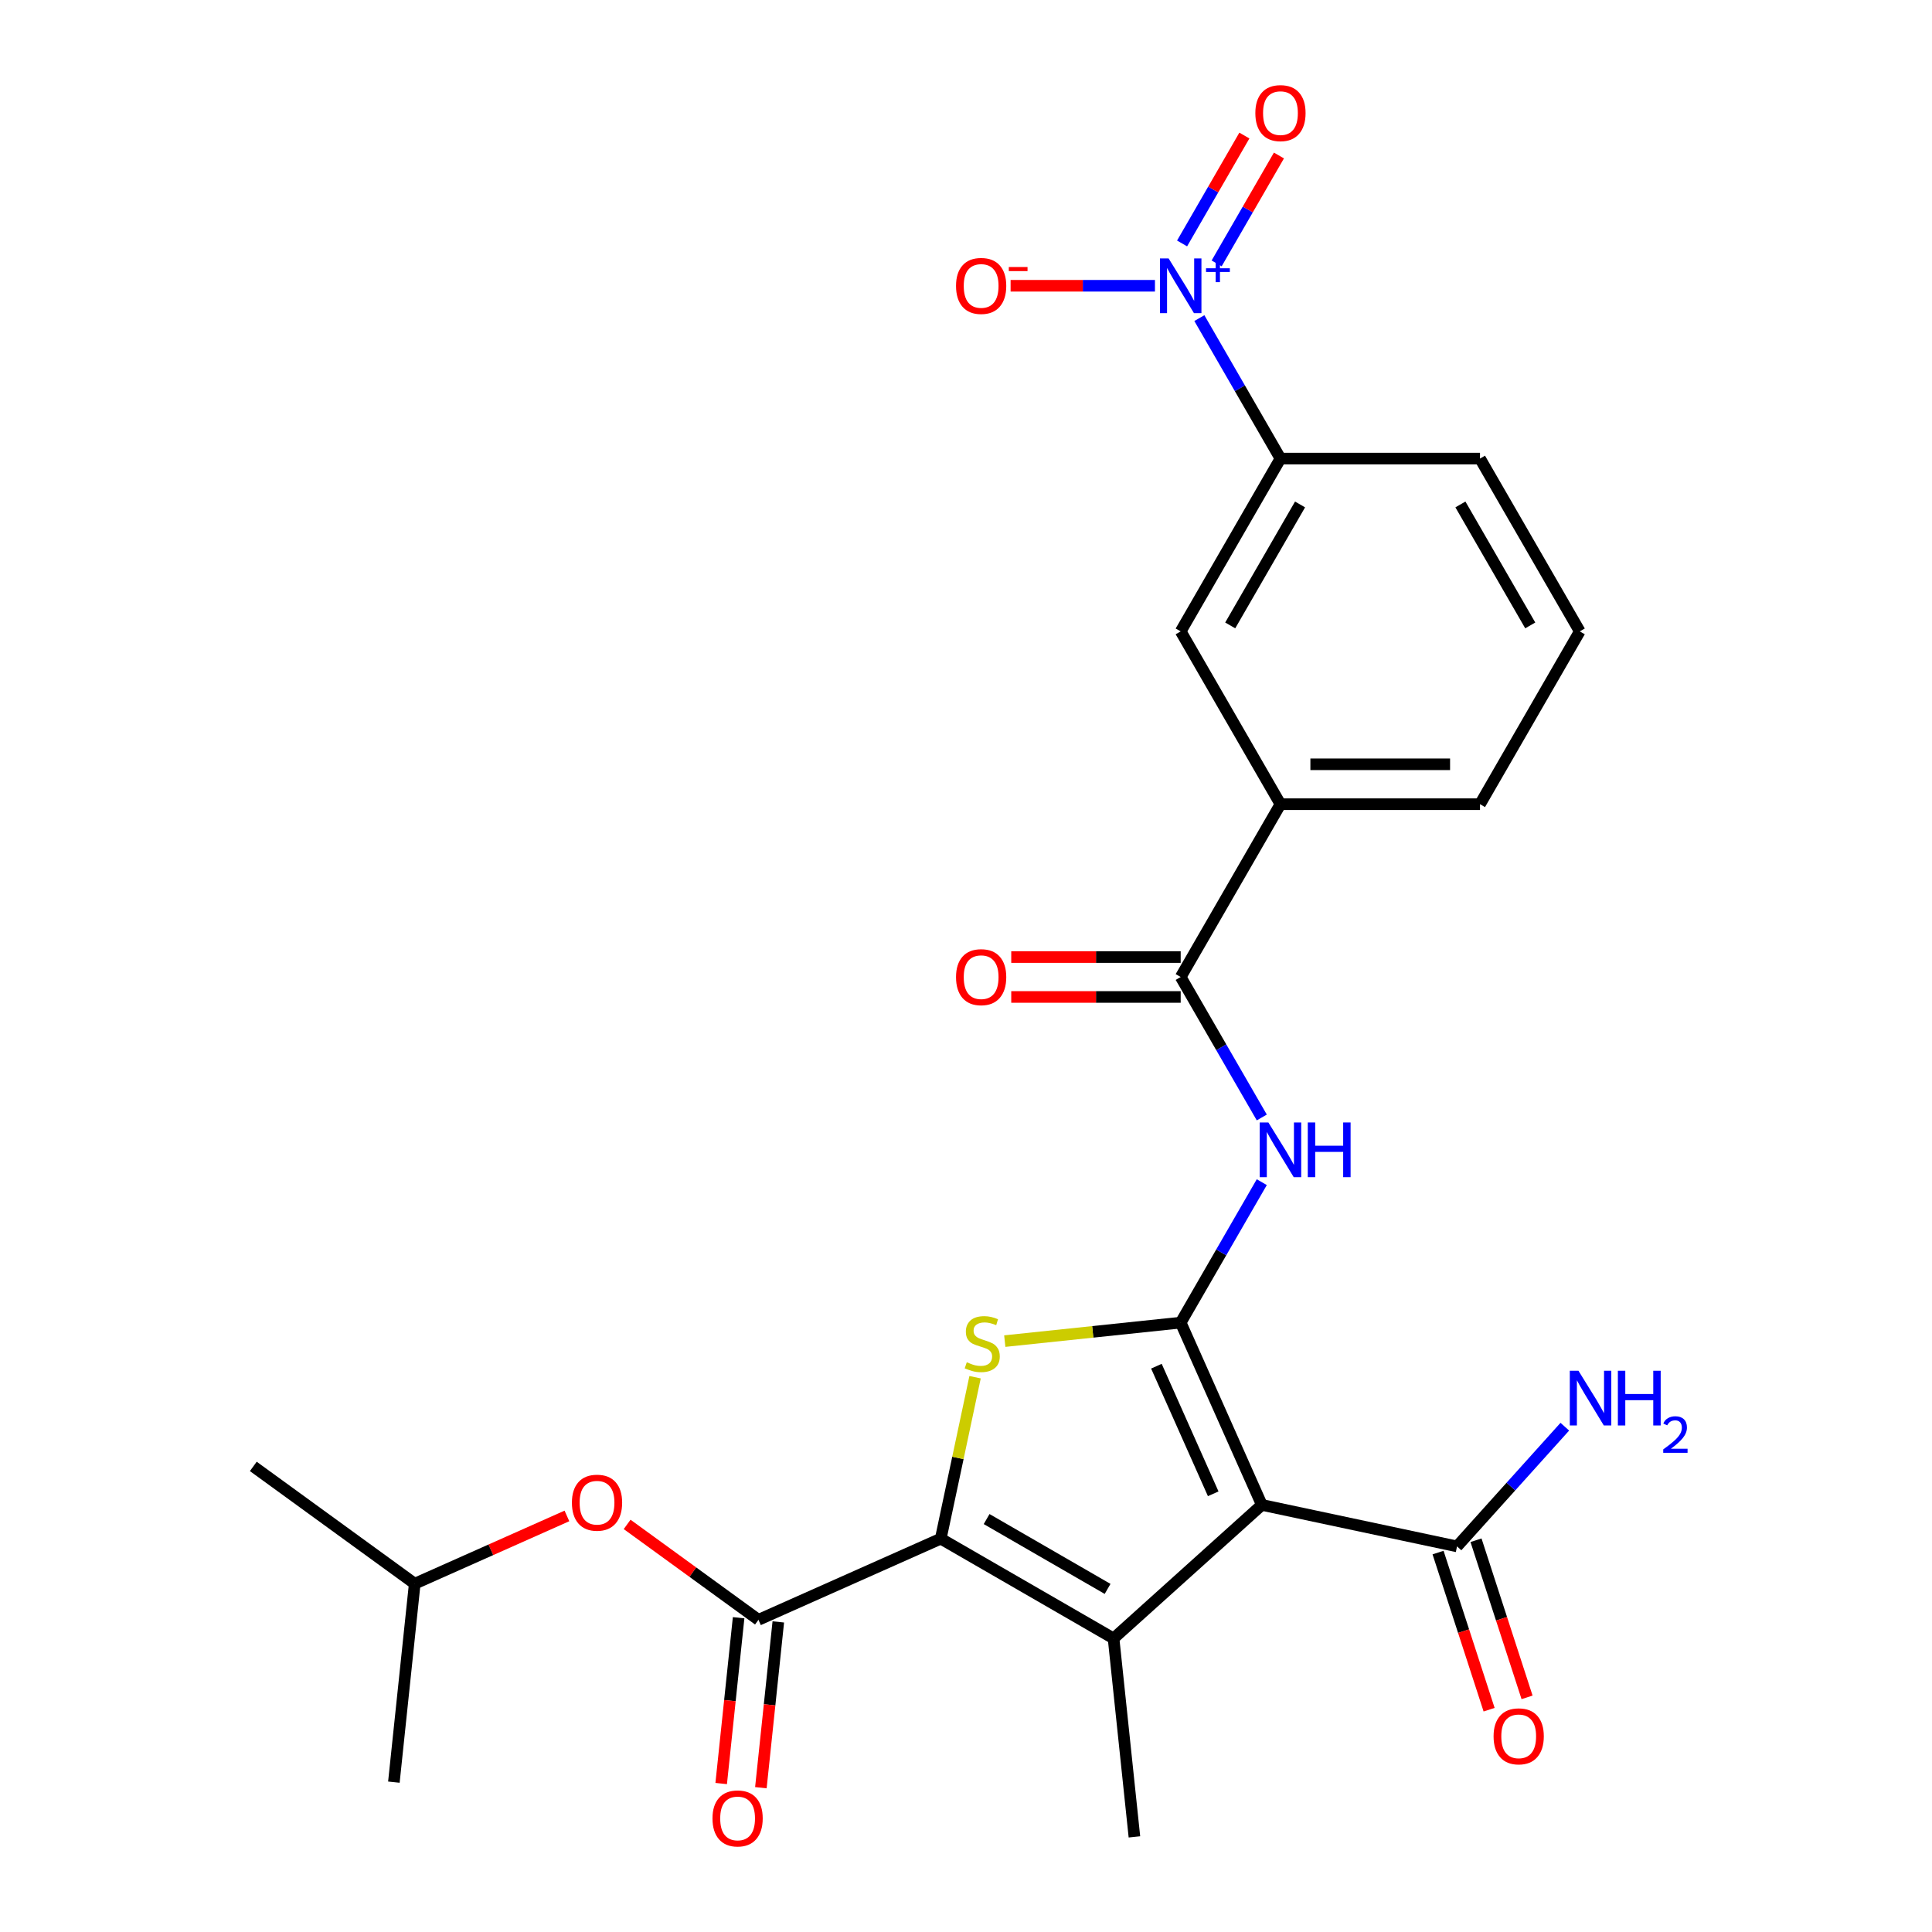 <?xml version='1.0' encoding='iso-8859-1'?>
<svg version='1.1' baseProfile='full'
              xmlns='http://www.w3.org/2000/svg'
                      xmlns:rdkit='http://www.rdkit.org/xml'
                      xmlns:xlink='http://www.w3.org/1999/xlink'
                  xml:space='preserve'
width='1000px' height='1000px' viewBox='0 0 1000 1000'>
<!-- END OF HEADER -->
<rect style='opacity:1.0;fill:#FFFFFF;stroke:none' width='1000' height='1000' x='0' y='0'> </rect>
<path class='bond-0' d='M 611.122,684.586 L 653.131,778.94' style='fill:none;fill-rule:evenodd;stroke:#000000;stroke-width:6px;stroke-linecap:butt;stroke-linejoin:miter;stroke-opacity:1' />
<path class='bond-0' d='M 598.553,707.141 L 627.959,773.188' style='fill:none;fill-rule:evenodd;stroke:#000000;stroke-width:6px;stroke-linecap:butt;stroke-linejoin:miter;stroke-opacity:1' />
<path class='bond-3' d='M 611.122,684.586 L 565.595,689.371' style='fill:none;fill-rule:evenodd;stroke:#000000;stroke-width:6px;stroke-linecap:butt;stroke-linejoin:miter;stroke-opacity:1' />
<path class='bond-3' d='M 565.595,689.371 L 520.067,694.156' style='fill:none;fill-rule:evenodd;stroke:#CCCC00;stroke-width:6px;stroke-linecap:butt;stroke-linejoin:miter;stroke-opacity:1' />
<path class='bond-4' d='M 611.122,684.586 L 632.11,648.234' style='fill:none;fill-rule:evenodd;stroke:#000000;stroke-width:6px;stroke-linecap:butt;stroke-linejoin:miter;stroke-opacity:1' />
<path class='bond-4' d='M 632.11,648.234 L 653.098,611.882' style='fill:none;fill-rule:evenodd;stroke:#0000FF;stroke-width:6px;stroke-linecap:butt;stroke-linejoin:miter;stroke-opacity:1' />
<path class='bond-2' d='M 653.131,778.94 L 576.377,848.05' style='fill:none;fill-rule:evenodd;stroke:#000000;stroke-width:6px;stroke-linecap:butt;stroke-linejoin:miter;stroke-opacity:1' />
<path class='bond-8' d='M 653.131,778.94 L 754.157,800.413' style='fill:none;fill-rule:evenodd;stroke:#000000;stroke-width:6px;stroke-linecap:butt;stroke-linejoin:miter;stroke-opacity:1' />
<path class='bond-1' d='M 486.931,796.408 L 495.812,754.626' style='fill:none;fill-rule:evenodd;stroke:#000000;stroke-width:6px;stroke-linecap:butt;stroke-linejoin:miter;stroke-opacity:1' />
<path class='bond-1' d='M 495.812,754.626 L 504.694,712.844' style='fill:none;fill-rule:evenodd;stroke:#CCCC00;stroke-width:6px;stroke-linecap:butt;stroke-linejoin:miter;stroke-opacity:1' />
<path class='bond-6' d='M 486.931,796.408 L 392.578,838.417' style='fill:none;fill-rule:evenodd;stroke:#000000;stroke-width:6px;stroke-linecap:butt;stroke-linejoin:miter;stroke-opacity:1' />
<path class='bond-26' d='M 486.931,796.408 L 576.377,848.05' style='fill:none;fill-rule:evenodd;stroke:#000000;stroke-width:6px;stroke-linecap:butt;stroke-linejoin:miter;stroke-opacity:1' />
<path class='bond-26' d='M 510.677,786.265 L 573.289,822.414' style='fill:none;fill-rule:evenodd;stroke:#000000;stroke-width:6px;stroke-linecap:butt;stroke-linejoin:miter;stroke-opacity:1' />
<path class='bond-19' d='M 576.377,848.05 L 587.173,950.767' style='fill:none;fill-rule:evenodd;stroke:#000000;stroke-width:6px;stroke-linecap:butt;stroke-linejoin:miter;stroke-opacity:1' />
<path class='bond-7' d='M 653.098,578.398 L 632.11,542.046' style='fill:none;fill-rule:evenodd;stroke:#0000FF;stroke-width:6px;stroke-linecap:butt;stroke-linejoin:miter;stroke-opacity:1' />
<path class='bond-7' d='M 632.11,542.046 L 611.122,505.695' style='fill:none;fill-rule:evenodd;stroke:#000000;stroke-width:6px;stroke-linecap:butt;stroke-linejoin:miter;stroke-opacity:1' />
<path class='bond-5' d='M 620.788,164.654 L 641.776,201.006' style='fill:none;fill-rule:evenodd;stroke:#0000FF;stroke-width:6px;stroke-linecap:butt;stroke-linejoin:miter;stroke-opacity:1' />
<path class='bond-5' d='M 641.776,201.006 L 662.764,237.357' style='fill:none;fill-rule:evenodd;stroke:#000000;stroke-width:6px;stroke-linecap:butt;stroke-linejoin:miter;stroke-opacity:1' />
<path class='bond-13' d='M 597.8,147.912 L 560.444,147.912' style='fill:none;fill-rule:evenodd;stroke:#0000FF;stroke-width:6px;stroke-linecap:butt;stroke-linejoin:miter;stroke-opacity:1' />
<path class='bond-13' d='M 560.444,147.912 L 523.088,147.912' style='fill:none;fill-rule:evenodd;stroke:#FF0000;stroke-width:6px;stroke-linecap:butt;stroke-linejoin:miter;stroke-opacity:1' />
<path class='bond-14' d='M 629.733,136.334 L 645.854,108.411' style='fill:none;fill-rule:evenodd;stroke:#0000FF;stroke-width:6px;stroke-linecap:butt;stroke-linejoin:miter;stroke-opacity:1' />
<path class='bond-14' d='M 645.854,108.411 L 661.975,80.489' style='fill:none;fill-rule:evenodd;stroke:#FF0000;stroke-width:6px;stroke-linecap:butt;stroke-linejoin:miter;stroke-opacity:1' />
<path class='bond-14' d='M 611.844,126.005 L 627.965,98.083' style='fill:none;fill-rule:evenodd;stroke:#0000FF;stroke-width:6px;stroke-linecap:butt;stroke-linejoin:miter;stroke-opacity:1' />
<path class='bond-14' d='M 627.965,98.083 L 644.086,70.161' style='fill:none;fill-rule:evenodd;stroke:#FF0000;stroke-width:6px;stroke-linecap:butt;stroke-linejoin:miter;stroke-opacity:1' />
<path class='bond-12' d='M 392.578,838.417 L 358.59,813.723' style='fill:none;fill-rule:evenodd;stroke:#000000;stroke-width:6px;stroke-linecap:butt;stroke-linejoin:miter;stroke-opacity:1' />
<path class='bond-12' d='M 358.59,813.723 L 324.602,789.03' style='fill:none;fill-rule:evenodd;stroke:#FF0000;stroke-width:6px;stroke-linecap:butt;stroke-linejoin:miter;stroke-opacity:1' />
<path class='bond-15' d='M 382.306,837.337 L 377.796,880.245' style='fill:none;fill-rule:evenodd;stroke:#000000;stroke-width:6px;stroke-linecap:butt;stroke-linejoin:miter;stroke-opacity:1' />
<path class='bond-15' d='M 377.796,880.245 L 373.286,923.153' style='fill:none;fill-rule:evenodd;stroke:#FF0000;stroke-width:6px;stroke-linecap:butt;stroke-linejoin:miter;stroke-opacity:1' />
<path class='bond-15' d='M 402.849,839.497 L 398.34,882.404' style='fill:none;fill-rule:evenodd;stroke:#000000;stroke-width:6px;stroke-linecap:butt;stroke-linejoin:miter;stroke-opacity:1' />
<path class='bond-15' d='M 398.34,882.404 L 393.83,925.312' style='fill:none;fill-rule:evenodd;stroke:#FF0000;stroke-width:6px;stroke-linecap:butt;stroke-linejoin:miter;stroke-opacity:1' />
<path class='bond-10' d='M 611.122,505.695 L 662.764,416.249' style='fill:none;fill-rule:evenodd;stroke:#000000;stroke-width:6px;stroke-linecap:butt;stroke-linejoin:miter;stroke-opacity:1' />
<path class='bond-16' d='M 611.122,495.366 L 567.272,495.366' style='fill:none;fill-rule:evenodd;stroke:#000000;stroke-width:6px;stroke-linecap:butt;stroke-linejoin:miter;stroke-opacity:1' />
<path class='bond-16' d='M 567.272,495.366 L 523.421,495.366' style='fill:none;fill-rule:evenodd;stroke:#FF0000;stroke-width:6px;stroke-linecap:butt;stroke-linejoin:miter;stroke-opacity:1' />
<path class='bond-16' d='M 611.122,516.023 L 567.272,516.023' style='fill:none;fill-rule:evenodd;stroke:#000000;stroke-width:6px;stroke-linecap:butt;stroke-linejoin:miter;stroke-opacity:1' />
<path class='bond-16' d='M 567.272,516.023 L 523.421,516.023' style='fill:none;fill-rule:evenodd;stroke:#FF0000;stroke-width:6px;stroke-linecap:butt;stroke-linejoin:miter;stroke-opacity:1' />
<path class='bond-17' d='M 744.335,803.605 L 757.547,844.268' style='fill:none;fill-rule:evenodd;stroke:#000000;stroke-width:6px;stroke-linecap:butt;stroke-linejoin:miter;stroke-opacity:1' />
<path class='bond-17' d='M 757.547,844.268 L 770.759,884.931' style='fill:none;fill-rule:evenodd;stroke:#FF0000;stroke-width:6px;stroke-linecap:butt;stroke-linejoin:miter;stroke-opacity:1' />
<path class='bond-17' d='M 763.98,797.222 L 777.192,837.885' style='fill:none;fill-rule:evenodd;stroke:#000000;stroke-width:6px;stroke-linecap:butt;stroke-linejoin:miter;stroke-opacity:1' />
<path class='bond-17' d='M 777.192,837.885 L 790.405,878.548' style='fill:none;fill-rule:evenodd;stroke:#FF0000;stroke-width:6px;stroke-linecap:butt;stroke-linejoin:miter;stroke-opacity:1' />
<path class='bond-18' d='M 754.157,800.413 L 782.051,769.434' style='fill:none;fill-rule:evenodd;stroke:#000000;stroke-width:6px;stroke-linecap:butt;stroke-linejoin:miter;stroke-opacity:1' />
<path class='bond-18' d='M 782.051,769.434 L 809.945,738.455' style='fill:none;fill-rule:evenodd;stroke:#0000FF;stroke-width:6px;stroke-linecap:butt;stroke-linejoin:miter;stroke-opacity:1' />
<path class='bond-9' d='M 662.764,237.357 L 611.122,326.803' style='fill:none;fill-rule:evenodd;stroke:#000000;stroke-width:6px;stroke-linecap:butt;stroke-linejoin:miter;stroke-opacity:1' />
<path class='bond-9' d='M 672.907,261.103 L 636.758,323.715' style='fill:none;fill-rule:evenodd;stroke:#000000;stroke-width:6px;stroke-linecap:butt;stroke-linejoin:miter;stroke-opacity:1' />
<path class='bond-27' d='M 662.764,237.357 L 766.047,237.357' style='fill:none;fill-rule:evenodd;stroke:#000000;stroke-width:6px;stroke-linecap:butt;stroke-linejoin:miter;stroke-opacity:1' />
<path class='bond-11' d='M 662.764,416.249 L 611.122,326.803' style='fill:none;fill-rule:evenodd;stroke:#000000;stroke-width:6px;stroke-linecap:butt;stroke-linejoin:miter;stroke-opacity:1' />
<path class='bond-22' d='M 662.764,416.249 L 766.047,416.249' style='fill:none;fill-rule:evenodd;stroke:#000000;stroke-width:6px;stroke-linecap:butt;stroke-linejoin:miter;stroke-opacity:1' />
<path class='bond-22' d='M 678.256,395.592 L 750.555,395.592' style='fill:none;fill-rule:evenodd;stroke:#000000;stroke-width:6px;stroke-linecap:butt;stroke-linejoin:miter;stroke-opacity:1' />
<path class='bond-20' d='M 293.438,784.646 L 254.052,802.182' style='fill:none;fill-rule:evenodd;stroke:#FF0000;stroke-width:6px;stroke-linecap:butt;stroke-linejoin:miter;stroke-opacity:1' />
<path class='bond-20' d='M 254.052,802.182 L 214.666,819.718' style='fill:none;fill-rule:evenodd;stroke:#000000;stroke-width:6px;stroke-linecap:butt;stroke-linejoin:miter;stroke-opacity:1' />
<path class='bond-24' d='M 214.666,819.718 L 131.109,759.01' style='fill:none;fill-rule:evenodd;stroke:#000000;stroke-width:6px;stroke-linecap:butt;stroke-linejoin:miter;stroke-opacity:1' />
<path class='bond-25' d='M 214.666,819.718 L 203.87,922.435' style='fill:none;fill-rule:evenodd;stroke:#000000;stroke-width:6px;stroke-linecap:butt;stroke-linejoin:miter;stroke-opacity:1' />
<path class='bond-21' d='M 766.047,237.357 L 817.688,326.803' style='fill:none;fill-rule:evenodd;stroke:#000000;stroke-width:6px;stroke-linecap:butt;stroke-linejoin:miter;stroke-opacity:1' />
<path class='bond-21' d='M 755.904,261.103 L 792.053,323.715' style='fill:none;fill-rule:evenodd;stroke:#000000;stroke-width:6px;stroke-linecap:butt;stroke-linejoin:miter;stroke-opacity:1' />
<path class='bond-23' d='M 766.047,416.249 L 817.688,326.803' style='fill:none;fill-rule:evenodd;stroke:#000000;stroke-width:6px;stroke-linecap:butt;stroke-linejoin:miter;stroke-opacity:1' />
<path  class='atom-4' d='M 500.405 705.102
Q 500.725 705.222, 502.045 705.782
Q 503.365 706.342, 504.805 706.702
Q 506.285 707.022, 507.725 707.022
Q 510.405 707.022, 511.965 705.742
Q 513.525 704.422, 513.525 702.142
Q 513.525 700.582, 512.725 699.622
Q 511.965 698.662, 510.765 698.142
Q 509.565 697.622, 507.565 697.022
Q 505.045 696.262, 503.525 695.542
Q 502.045 694.822, 500.965 693.302
Q 499.925 691.782, 499.925 689.222
Q 499.925 685.662, 502.325 683.462
Q 504.765 681.262, 509.565 681.262
Q 512.845 681.262, 516.565 682.822
L 515.645 685.902
Q 512.245 684.502, 509.685 684.502
Q 506.925 684.502, 505.405 685.662
Q 503.885 686.782, 503.925 688.742
Q 503.925 690.262, 504.685 691.182
Q 505.485 692.102, 506.605 692.622
Q 507.765 693.142, 509.685 693.742
Q 512.245 694.542, 513.765 695.342
Q 515.285 696.142, 516.365 697.782
Q 517.485 699.382, 517.485 702.142
Q 517.485 706.062, 514.845 708.182
Q 512.245 710.262, 507.885 710.262
Q 505.365 710.262, 503.445 709.702
Q 501.565 709.182, 499.325 708.262
L 500.405 705.102
' fill='#CCCC00'/>
<path  class='atom-5' d='M 656.504 580.98
L 665.784 595.98
Q 666.704 597.46, 668.184 600.14
Q 669.664 602.82, 669.744 602.98
L 669.744 580.98
L 673.504 580.98
L 673.504 609.3
L 669.624 609.3
L 659.664 592.9
Q 658.504 590.98, 657.264 588.78
Q 656.064 586.58, 655.704 585.9
L 655.704 609.3
L 652.024 609.3
L 652.024 580.98
L 656.504 580.98
' fill='#0000FF'/>
<path  class='atom-5' d='M 676.904 580.98
L 680.744 580.98
L 680.744 593.02
L 695.224 593.02
L 695.224 580.98
L 699.064 580.98
L 699.064 609.3
L 695.224 609.3
L 695.224 596.22
L 680.744 596.22
L 680.744 609.3
L 676.904 609.3
L 676.904 580.98
' fill='#0000FF'/>
<path  class='atom-6' d='M 604.862 133.752
L 614.142 148.752
Q 615.062 150.232, 616.542 152.912
Q 618.022 155.592, 618.102 155.752
L 618.102 133.752
L 621.862 133.752
L 621.862 162.072
L 617.982 162.072
L 608.022 145.672
Q 606.862 143.752, 605.622 141.552
Q 604.422 139.352, 604.062 138.672
L 604.062 162.072
L 600.382 162.072
L 600.382 133.752
L 604.862 133.752
' fill='#0000FF'/>
<path  class='atom-6' d='M 624.238 138.856
L 629.228 138.856
L 629.228 133.603
L 631.446 133.603
L 631.446 138.856
L 636.567 138.856
L 636.567 140.757
L 631.446 140.757
L 631.446 146.037
L 629.228 146.037
L 629.228 140.757
L 624.238 140.757
L 624.238 138.856
' fill='#0000FF'/>
<path  class='atom-13' d='M 296.02 777.789
Q 296.02 770.989, 299.38 767.189
Q 302.74 763.389, 309.02 763.389
Q 315.3 763.389, 318.66 767.189
Q 322.02 770.989, 322.02 777.789
Q 322.02 784.669, 318.62 788.589
Q 315.22 792.469, 309.02 792.469
Q 302.78 792.469, 299.38 788.589
Q 296.02 784.709, 296.02 777.789
M 309.02 789.269
Q 313.34 789.269, 315.66 786.389
Q 318.02 783.469, 318.02 777.789
Q 318.02 772.229, 315.66 769.429
Q 313.34 766.589, 309.02 766.589
Q 304.7 766.589, 302.34 769.389
Q 300.02 772.189, 300.02 777.789
Q 300.02 783.509, 302.34 786.389
Q 304.7 789.269, 309.02 789.269
' fill='#FF0000'/>
<path  class='atom-14' d='M 494.839 147.992
Q 494.839 141.192, 498.199 137.392
Q 501.559 133.592, 507.839 133.592
Q 514.119 133.592, 517.479 137.392
Q 520.839 141.192, 520.839 147.992
Q 520.839 154.872, 517.439 158.792
Q 514.039 162.672, 507.839 162.672
Q 501.599 162.672, 498.199 158.792
Q 494.839 154.912, 494.839 147.992
M 507.839 159.472
Q 512.159 159.472, 514.479 156.592
Q 516.839 153.672, 516.839 147.992
Q 516.839 142.432, 514.479 139.632
Q 512.159 136.792, 507.839 136.792
Q 503.519 136.792, 501.159 139.592
Q 498.839 142.392, 498.839 147.992
Q 498.839 153.712, 501.159 156.592
Q 503.519 159.472, 507.839 159.472
' fill='#FF0000'/>
<path  class='atom-14' d='M 522.159 138.214
L 531.848 138.214
L 531.848 140.326
L 522.159 140.326
L 522.159 138.214
' fill='#FF0000'/>
<path  class='atom-15' d='M 649.764 58.546
Q 649.764 51.746, 653.124 47.946
Q 656.484 44.146, 662.764 44.146
Q 669.044 44.146, 672.404 47.946
Q 675.764 51.746, 675.764 58.546
Q 675.764 65.426, 672.364 69.346
Q 668.964 73.226, 662.764 73.226
Q 656.524 73.226, 653.124 69.346
Q 649.764 65.466, 649.764 58.546
M 662.764 70.026
Q 667.084 70.026, 669.404 67.146
Q 671.764 64.226, 671.764 58.546
Q 671.764 52.986, 669.404 50.186
Q 667.084 47.346, 662.764 47.346
Q 658.444 47.346, 656.084 50.146
Q 653.764 52.946, 653.764 58.546
Q 653.764 64.266, 656.084 67.146
Q 658.444 70.026, 662.764 70.026
' fill='#FF0000'/>
<path  class='atom-16' d='M 368.782 941.214
Q 368.782 934.414, 372.142 930.614
Q 375.502 926.814, 381.782 926.814
Q 388.062 926.814, 391.422 930.614
Q 394.782 934.414, 394.782 941.214
Q 394.782 948.094, 391.382 952.014
Q 387.982 955.894, 381.782 955.894
Q 375.542 955.894, 372.142 952.014
Q 368.782 948.134, 368.782 941.214
M 381.782 952.694
Q 386.102 952.694, 388.422 949.814
Q 390.782 946.894, 390.782 941.214
Q 390.782 935.654, 388.422 932.854
Q 386.102 930.014, 381.782 930.014
Q 377.462 930.014, 375.102 932.814
Q 372.782 935.614, 372.782 941.214
Q 372.782 946.934, 375.102 949.814
Q 377.462 952.694, 381.782 952.694
' fill='#FF0000'/>
<path  class='atom-17' d='M 494.839 505.775
Q 494.839 498.975, 498.199 495.175
Q 501.559 491.375, 507.839 491.375
Q 514.119 491.375, 517.479 495.175
Q 520.839 498.975, 520.839 505.775
Q 520.839 512.655, 517.439 516.575
Q 514.039 520.455, 507.839 520.455
Q 501.599 520.455, 498.199 516.575
Q 494.839 512.695, 494.839 505.775
M 507.839 517.255
Q 512.159 517.255, 514.479 514.375
Q 516.839 511.455, 516.839 505.775
Q 516.839 500.215, 514.479 497.415
Q 512.159 494.575, 507.839 494.575
Q 503.519 494.575, 501.159 497.375
Q 498.839 500.175, 498.839 505.775
Q 498.839 511.495, 501.159 514.375
Q 503.519 517.255, 507.839 517.255
' fill='#FF0000'/>
<path  class='atom-18' d='M 773.074 898.721
Q 773.074 891.921, 776.434 888.121
Q 779.794 884.321, 786.074 884.321
Q 792.354 884.321, 795.714 888.121
Q 799.074 891.921, 799.074 898.721
Q 799.074 905.601, 795.674 909.521
Q 792.274 913.401, 786.074 913.401
Q 779.834 913.401, 776.434 909.521
Q 773.074 905.641, 773.074 898.721
M 786.074 910.201
Q 790.394 910.201, 792.714 907.321
Q 795.074 904.401, 795.074 898.721
Q 795.074 893.161, 792.714 890.361
Q 790.394 887.521, 786.074 887.521
Q 781.754 887.521, 779.394 890.321
Q 777.074 893.121, 777.074 898.721
Q 777.074 904.441, 779.394 907.321
Q 781.754 910.201, 786.074 910.201
' fill='#FF0000'/>
<path  class='atom-19' d='M 817.007 709.499
L 826.287 724.499
Q 827.207 725.979, 828.687 728.659
Q 830.167 731.339, 830.247 731.499
L 830.247 709.499
L 834.007 709.499
L 834.007 737.819
L 830.127 737.819
L 820.167 721.419
Q 819.007 719.499, 817.767 717.299
Q 816.567 715.099, 816.207 714.419
L 816.207 737.819
L 812.527 737.819
L 812.527 709.499
L 817.007 709.499
' fill='#0000FF'/>
<path  class='atom-19' d='M 837.407 709.499
L 841.247 709.499
L 841.247 721.539
L 855.727 721.539
L 855.727 709.499
L 859.567 709.499
L 859.567 737.819
L 855.727 737.819
L 855.727 724.739
L 841.247 724.739
L 841.247 737.819
L 837.407 737.819
L 837.407 709.499
' fill='#0000FF'/>
<path  class='atom-19' d='M 860.94 736.826
Q 861.626 735.057, 863.263 734.08
Q 864.9 733.077, 867.17 733.077
Q 869.995 733.077, 871.579 734.608
Q 873.163 736.139, 873.163 738.858
Q 873.163 741.63, 871.104 744.218
Q 869.071 746.805, 864.847 749.867
L 873.48 749.867
L 873.48 751.979
L 860.887 751.979
L 860.887 750.21
Q 864.372 747.729, 866.431 745.881
Q 868.517 744.033, 869.52 742.37
Q 870.523 740.706, 870.523 738.99
Q 870.523 737.195, 869.626 736.192
Q 868.728 735.189, 867.17 735.189
Q 865.666 735.189, 864.662 735.796
Q 863.659 736.403, 862.946 737.75
L 860.94 736.826
' fill='#0000FF'/>
</svg>
